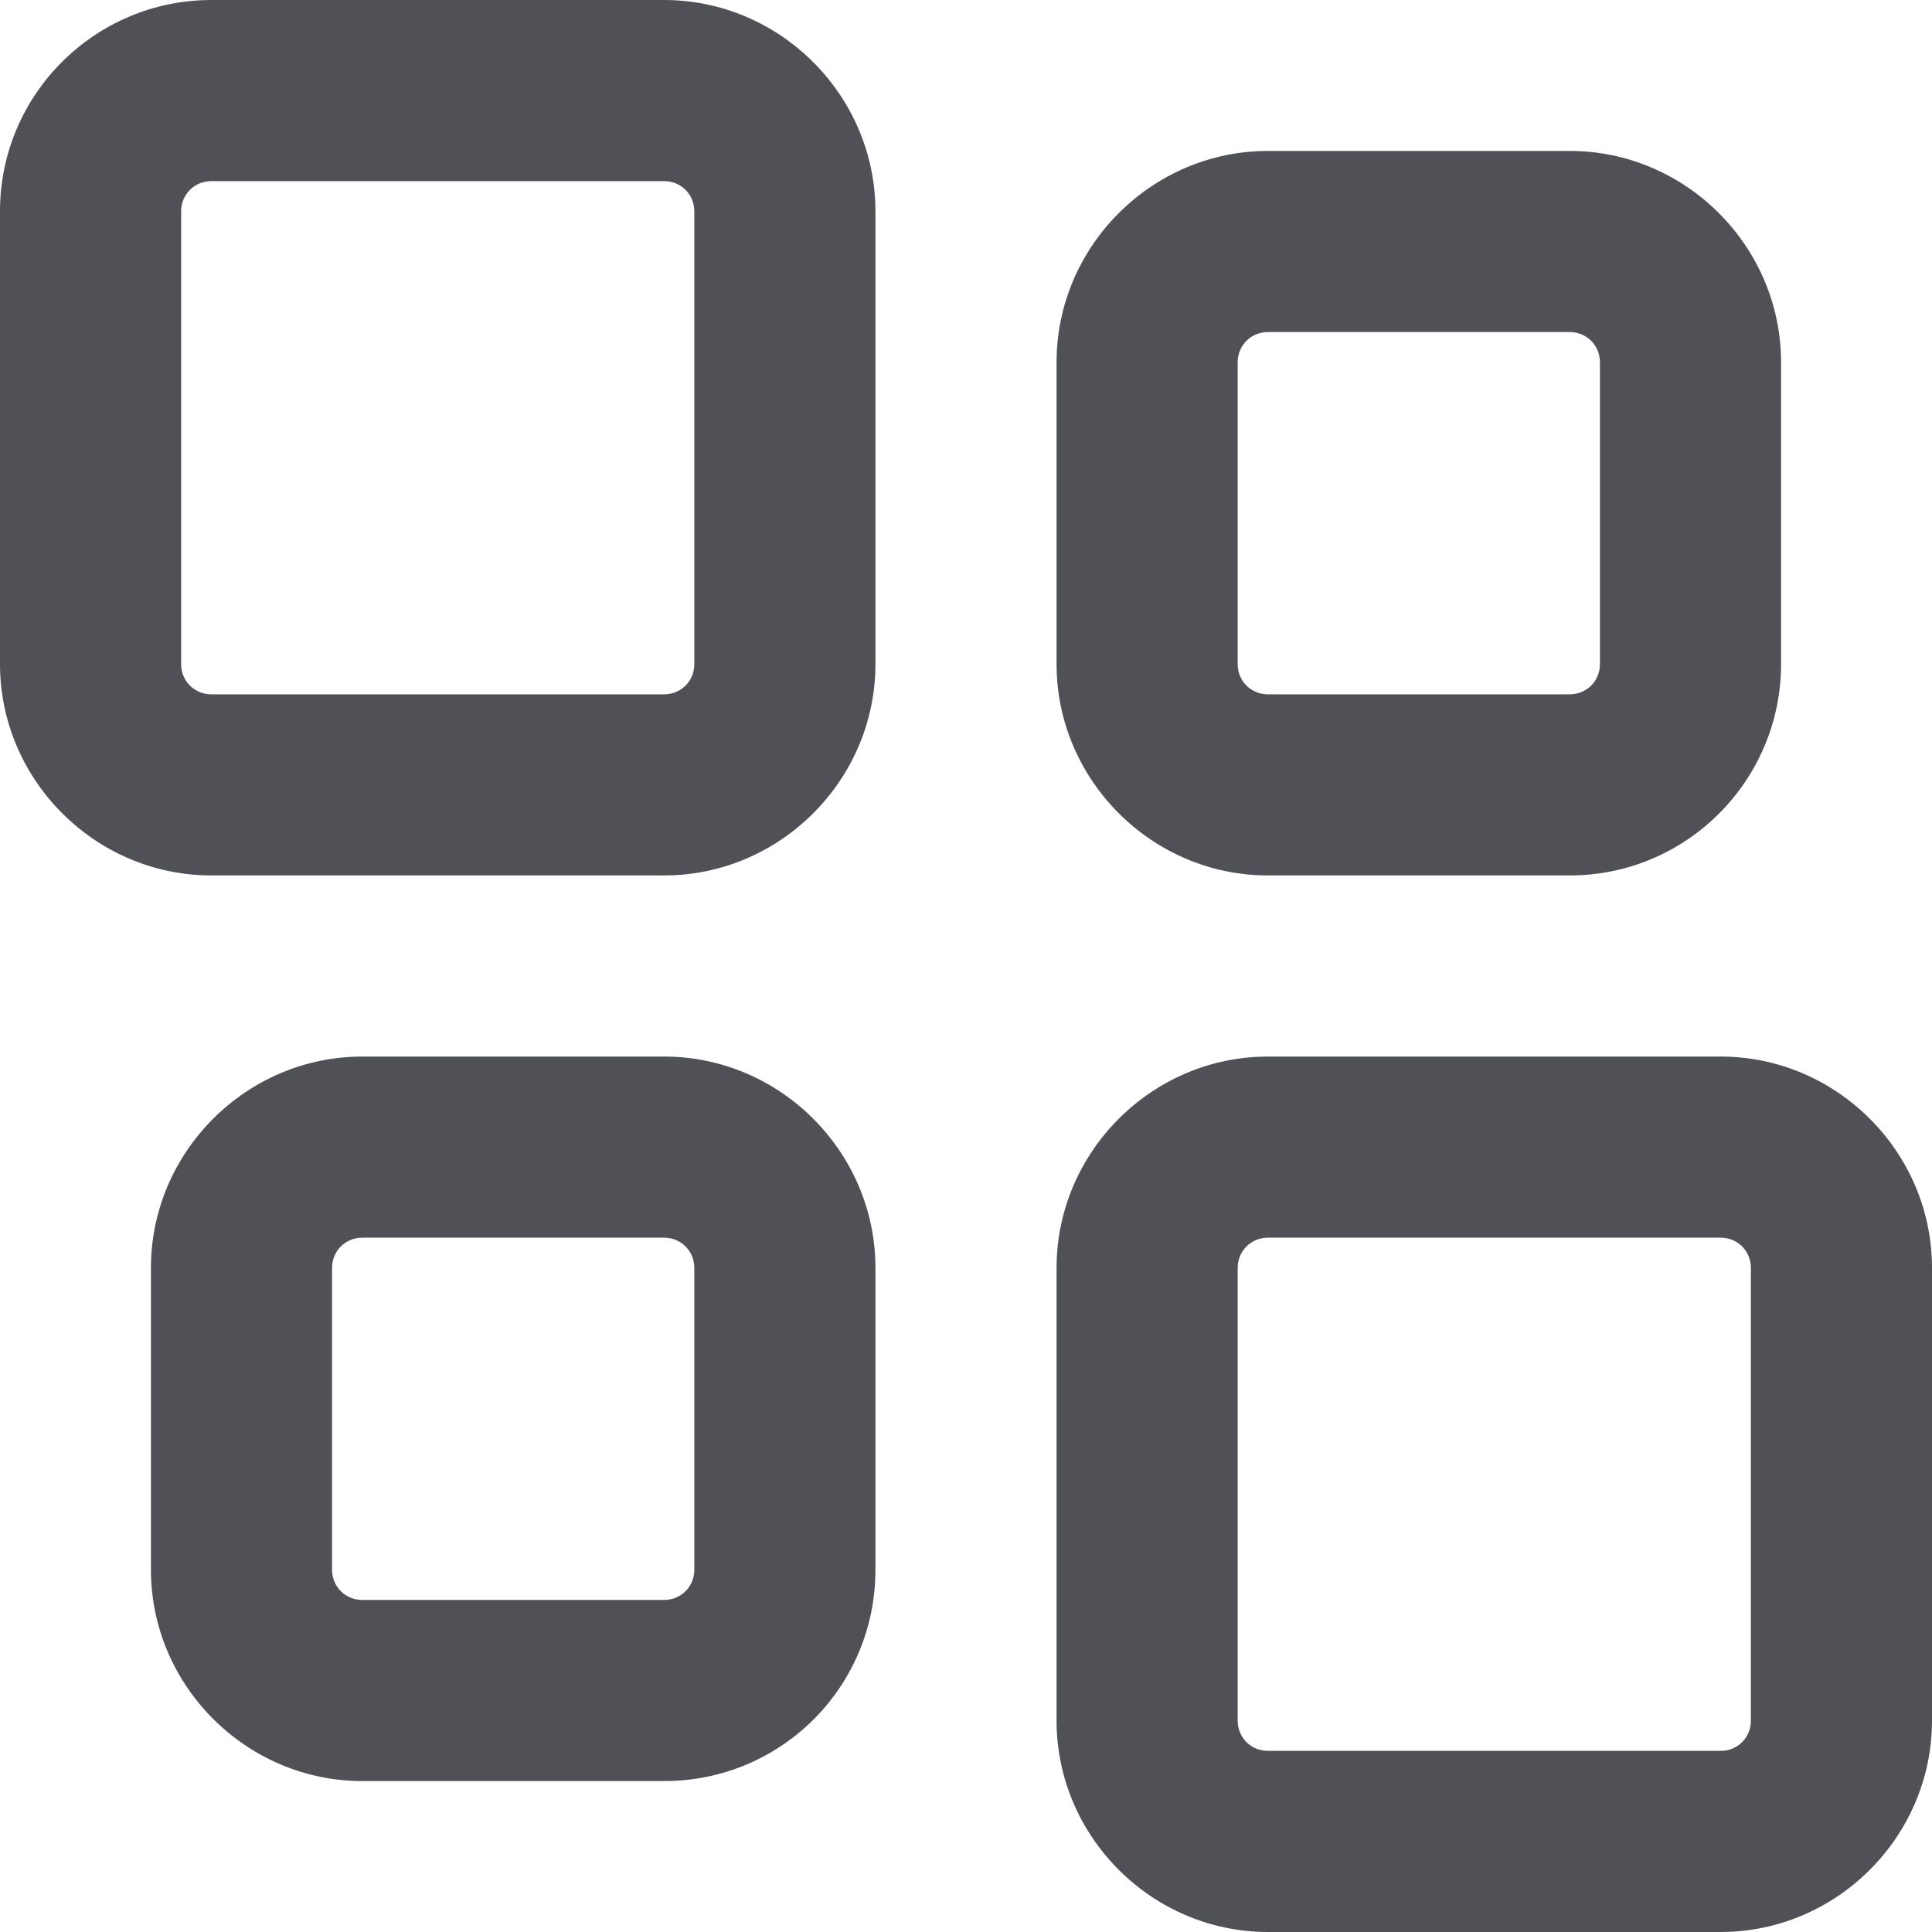 <svg width="32" height="32" viewBox="0 0 32 32" fill="none" xmlns="http://www.w3.org/2000/svg">
<path d="M11 14.5H3.5C1.58 14.5 0 12.92 0 11V3.5C0 1.56 1.58 0 3.5 0H11C12.92 0 14.5 1.58 14.5 3.5V11C14.5 12.92 12.92 14.5 11 14.5ZM3.5 3C3.22 3 3 3.22 3 3.5V11C3 11.28 3.22 11.5 3.5 11.5H11C11.28 11.5 11.5 11.28 11.5 11V3.5C11.5 3.22 11.28 3 11 3H3.5Z" fill="#4F5157"/>
<path d="M26 14.5H21C19.08 14.5 17.5 12.92 17.5 11V6C17.5 4.08 19.08 2.5 21 2.5H26C27.92 2.5 29.5 4.08 29.5 6V11C29.5 12.92 27.94 14.5 26 14.5ZM21 5.5C20.72 5.5 20.5 5.72 20.5 6V11C20.5 11.28 20.72 11.5 21 11.5H26C26.28 11.5 26.5 11.28 26.5 11V6C26.5 5.72 26.28 5.5 26 5.5H21Z" fill="#4F5157"/>
<path d="M11 29.5H6C4.08 29.5 2.5 27.92 2.5 26V21C2.5 19.08 4.08 17.5 6 17.5H11C12.92 17.5 14.5 19.08 14.5 21V26C14.5 27.94 12.94 29.5 11 29.5ZM6 20.5C5.72 20.5 5.5 20.72 5.5 21V26C5.5 26.28 5.72 26.5 6 26.5H11C11.28 26.5 11.5 26.28 11.5 26V21C11.5 20.72 11.28 20.5 11 20.5H6Z" fill="#4F5157"/>
<path d="M28.5 32H21C19.08 32 17.5 30.42 17.5 28.5V21C17.5 19.08 19.08 17.5 21 17.5H28.5C30.42 17.5 32 19.08 32 21V28.5C32 30.42 30.42 32 28.5 32ZM21 20.5C20.72 20.5 20.5 20.72 20.5 21V28.5C20.5 28.78 20.72 29 21 29H28.5C28.78 29 29 28.78 29 28.5V21C29 20.72 28.78 20.5 28.5 20.5H21Z" fill="#4F5157"/>
</svg>
